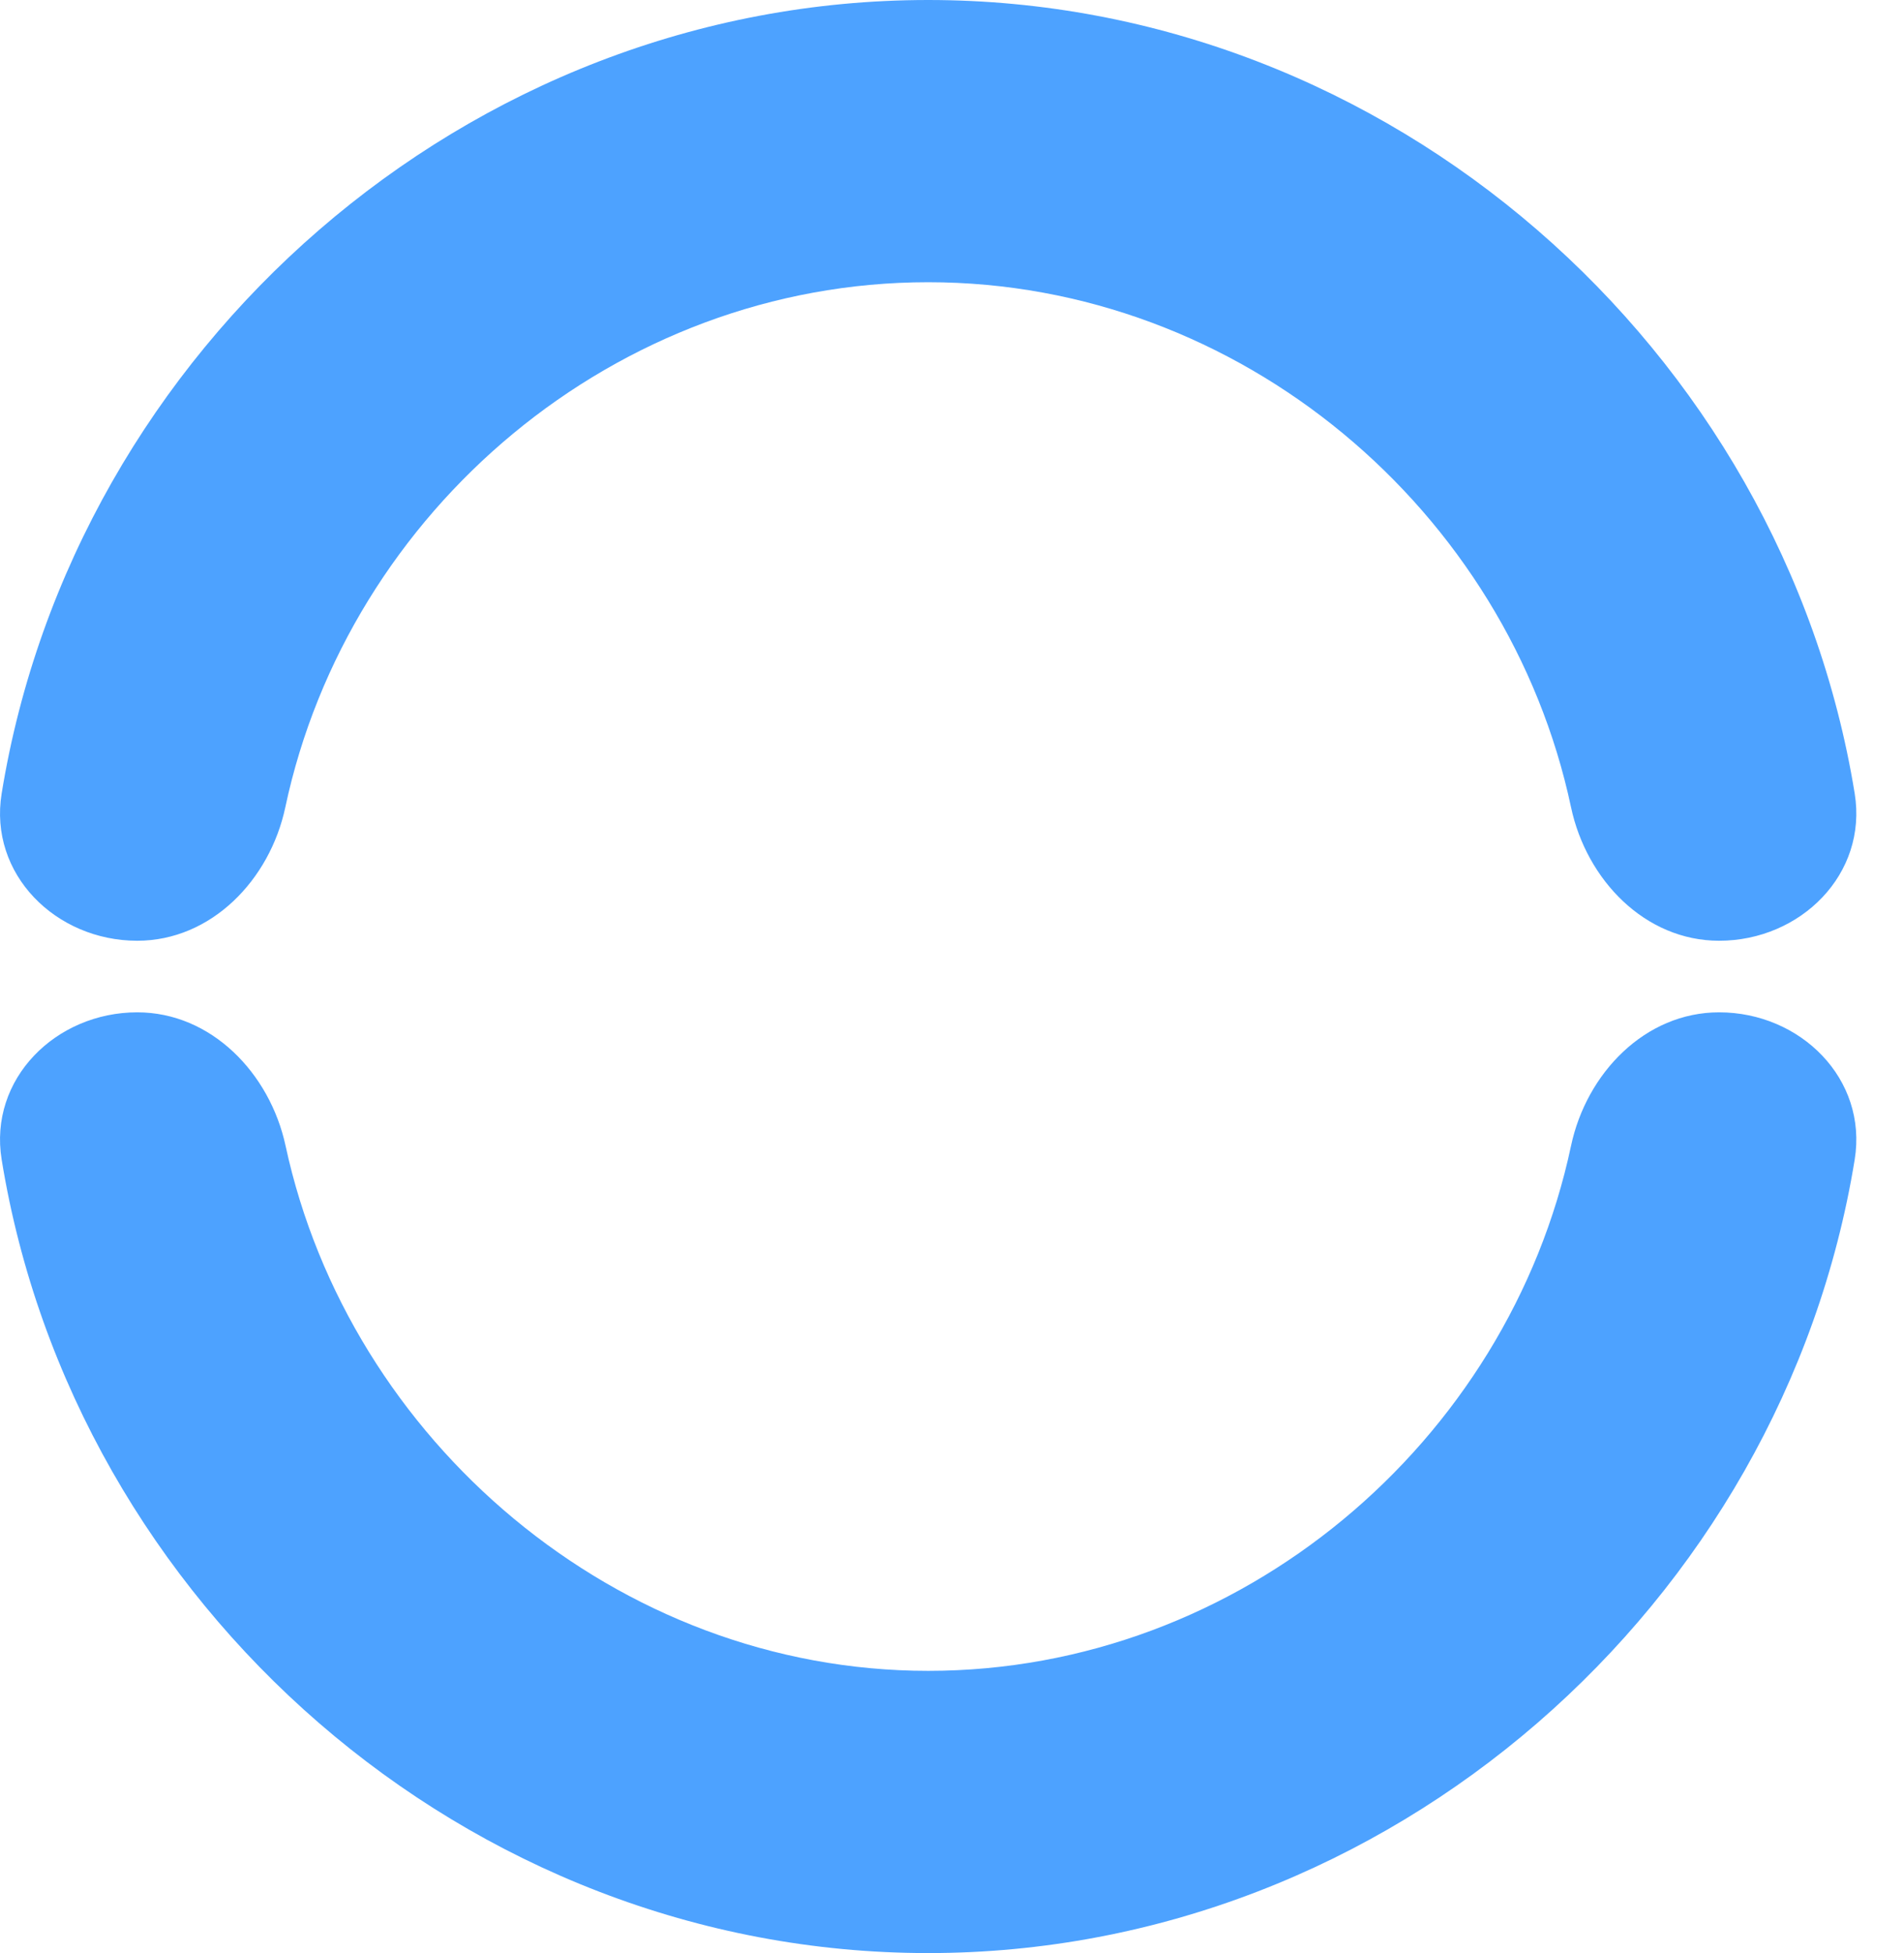 <svg width="39" height="40" viewBox="0 0 39 40" fill="none" xmlns="http://www.w3.org/2000/svg">
<path fill-rule="evenodd" clip-rule="evenodd" d="M37.99 16.251C38.258 17.902 36.881 19.267 35.213 19.267C33.696 19.267 32.496 18.021 32.18 16.534C30.89 10.459 25.409 5.78 19.012 5.78C12.614 5.78 7.134 10.459 5.844 16.534C5.528 18.021 4.327 19.267 2.811 19.267C1.143 19.267 -0.235 17.902 0.034 16.251C1.514 7.144 9.563 4.13972e-07 19.012 0C28.46 -4.13972e-07 36.51 7.144 37.99 16.251ZM37.99 23.749C38.258 22.098 36.881 20.733 35.213 20.733C33.696 20.733 32.496 21.979 32.18 23.466C30.89 29.541 25.409 34.22 19.012 34.22C12.629 34.22 7.149 29.493 5.849 23.465C5.528 21.98 4.327 20.733 2.811 20.733C1.143 20.733 -0.235 22.098 0.034 23.749C1.514 32.855 9.563 40 19.012 40C28.46 40 36.51 32.855 37.99 23.749Z" fill="#4DA2FF"/>
</svg>
